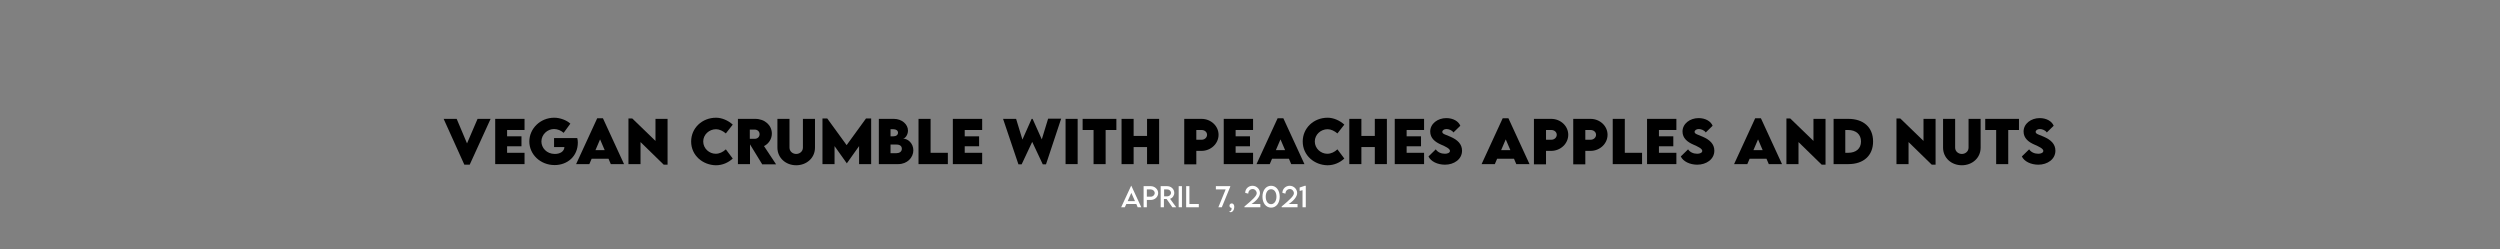 <?xml version="1.0" encoding="utf-8"?>
<!-- Generator: Adobe Illustrator 25.0.0, SVG Export Plug-In . SVG Version: 6.00 Build 0)  -->
<svg version="1.1" id="Ebene_1" xmlns="http://www.w3.org/2000/svg" xmlns:xlink="http://www.w3.org/1999/xlink" x="0px" y="0px"
	 viewBox="0 0 1304 130" style="enable-background:new 0 0 1304 130;" xml:space="preserve">
<rect x="0" y="0" width="1304" height="130" fill="#808080" stroke="none"/>
<style type="text/css">
	.st0{display:none;}
	.st1{display:inline;opacity:0.2;}
	.st2{fill:#1D1D1B;}
	.st3{fill:#FFFFFF;}
</style>
<g id="HINTERGRUND_DUNKEL" class="st0">
	<g id="Ebene_2_1_" class="st1">
		<rect y="9.4" class="st2" width="1304" height="490.6"/>
	</g>
</g>
<rect x="0.6" y="139" width="1304" height="63.7"/>
<g id="BACKGROUND">
</g>
<g id="ELEMENTS">
</g>
<g>
	<path d="M255.9,62l-10.9,23.9h-2.8L231.4,62h6.8l5.4,12.8l5.5-12.8H255.9z"/>
	<path d="M264.5,67.8v3.3h7.5v5.2h-7.5v3.4h9.1v5.9h-15.3V62h15.3v5.8H264.5z"/>
	<path d="M301.4,74.3c0,7.2-5.4,11.8-12.1,11.8c-7.5,0-13.2-5.6-13.2-12.3s5.7-12.4,13-12.4c3,0,6.5,1.3,8.4,3.1l-3.5,4.8
		c-1.3-1.2-3.2-2-5-2c-3.5,0-6.6,2.9-6.6,6.5c0,3.3,2.7,6.5,7,6.5c2.9,0,4.9-1.4,5-3.6h-5.4V72h12.1
		C301.3,72.8,301.4,73.6,301.4,74.3z"/>
	<path d="M317.4,82.8h-8.8l-1.2,2.8h-6.9l11-23.9h3l11,23.9h-6.9L317.4,82.8z M315.4,78.3l-2.4-5.6l-2.4,5.6H315.4z"/>
	<path d="M348.2,62v23.9h-2l-12.1-11.8v11.5h-6.3V61.8h2l12.1,11.7V62H348.2z"/>
	<path d="M360.5,73.8c0-7,5.7-12.4,13-12.4c3,0,6.3,1.4,8.7,3.6l-3.6,4.6c-1.5-1.3-3.4-2.2-5.1-2.2c-3.6,0-6.7,2.8-6.7,6.4
		c0,3.7,3.2,6.4,6.5,6.4c2,0,3.8-0.9,5.3-2.3l3.6,4.8c-2.3,2.1-5.3,3.5-8.8,3.5C366.7,86.1,360.5,81.2,360.5,73.8z"/>
	<path d="M397.5,85.6l-6.3-10.3v10.3h-6.3l0-23.6h9c5.1,0,8.7,3.4,8.7,7.7c0,2.9-1.8,5.4-4.1,6.5l6.3,9.5H397.5z M391.1,72.4l2.6,0
		c1.3,0,2.5-0.9,2.5-2.4c0-1.5-1.2-2.4-2.5-2.4h-2.6V72.4z"/>
	<path d="M405.5,77V62h6.3v15c0,2,1.7,3.3,3.5,3.3c1.8,0,3.5-1.3,3.5-3.3V62h6.3v15c0,5.4-4.4,9.2-9.8,9.2S405.5,82.4,405.5,77z"/>
	<path d="M454.4,61.8v23.8h-6.3v-9.4l-6.4,9h0l-6.4-9v9.4H429V61.8h2.5l10.1,13.9l10.1-13.9H454.4z"/>
	<path d="M476.4,78.4c0,3.7-3.1,7.2-7.9,7.2h-10.1V62h7.8c4.3,0,7.4,2.9,7.4,6.1c0,2.4-1.6,4.2-2.6,4.2
		C473.6,72.3,476.4,74.8,476.4,78.4z M466,67.4h-1.5v3.7h1.5c1.4,0,2.4-0.7,2.4-1.9C468.4,68.1,467.4,67.4,466,67.4z M470.4,77.6
		c0-1.4-1-2.2-2.8-2.2l-3.1,0v4.5h3.1C469,79.9,470.4,79.2,470.4,77.6z"/>
	<path d="M494.4,79.7v5.9h-15.3V62h6.3v17.7H494.4z"/>
	<path d="M503.2,67.8v3.3h7.5v5.2h-7.5v3.4h9.1v5.9H497V62h15.3v5.8H503.2z"/>
	<path d="M523.2,62h6.8l3.3,10.8l4.8-10.8h0.5l4.8,10.7l3.3-10.8h6.8l-7.9,23.8h-1.7l-5.5-11.7l-5.5,11.7h-1.7L523.2,62z"/>
	<path d="M555.8,62h6.3v23.6h-6.3V62z"/>
	<path d="M582.4,67.8h-5.7v17.8h-6.3V67.8h-5.7V62h17.6V67.8z"/>
	<path d="M604.6,62v23.6h-6.3v-8.9h-7v8.9H585V62h6.3v8.9h7V62H604.6z"/>
	<path d="M617.8,62h8.9c4.9,0,8.9,3.7,8.9,8.3c0,4.6-4,8.4-8.9,8.4h-2.7v7h-6.3V62z M629.6,70.3c0-1.4-1.2-2.5-2.9-2.5h-2.7v5.1
		l2.7,0C628.4,72.9,629.6,71.7,629.6,70.3z"/>
	<path d="M644.5,67.8v3.3h7.5v5.2h-7.5v3.4h9.1v5.9h-15.3V62h15.3v5.8H644.5z"/>
	<path d="M672.3,82.8h-8.8l-1.2,2.8h-6.9l11-23.9h3l11,23.9h-6.9L672.3,82.8z M670.3,78.3l-2.4-5.6l-2.4,5.6H670.3z"/>
	<path d="M679.5,73.8c0-7,5.7-12.4,13-12.4c3,0,6.3,1.4,8.7,3.6l-3.6,4.6c-1.5-1.3-3.4-2.2-5.1-2.2c-3.6,0-6.7,2.8-6.7,6.4
		c0,3.7,3.2,6.4,6.5,6.4c2,0,3.8-0.9,5.3-2.3l3.6,4.8c-2.3,2.1-5.3,3.5-8.8,3.5C685.7,86.1,679.5,81.2,679.5,73.8z"/>
	<path d="M723.4,62v23.6h-6.3v-8.9h-7v8.9h-6.3V62h6.3v8.9h7V62H723.4z"/>
	<path d="M733.7,67.8v3.3h7.5v5.2h-7.5v3.4h9.1v5.9h-15.3V62h15.3v5.8H733.7z"/>
	<path d="M745.1,81.6l3.8-3.7c1,1.5,2.8,2.3,4.8,2.3c1.3,0,2.6-0.5,2.6-1.5c0-1.2-2.4-2.3-4.7-3.3c-3-1.3-5.6-3.3-5.6-6.8
		c0-4.1,3.9-7,8.4-7c3.6,0,6.4,1.7,7.3,4l-3.6,3.5c-0.7-1.2-2.5-1.8-3.6-1.8c-1.3,0-2.2,0.7-2.2,1.5c0,1.1,1.7,1.4,4.2,2.5
		c3.7,1.6,6.1,3.8,6.1,7.3c0,4.5-4.2,7.3-8.9,7.3C749.8,85.9,746.3,84.2,745.1,81.6z"/>
	<path d="M789.7,82.8h-8.8l-1.2,2.8h-6.9l11-23.9h3l11,23.9h-6.9L789.7,82.8z M787.8,78.3l-2.4-5.6l-2.4,5.6H787.8z"/>
	<path d="M800.2,62h8.9c4.9,0,8.9,3.7,8.9,8.3c0,4.6-4,8.4-8.9,8.4h-2.7v7h-6.3V62z M812,70.3c0-1.4-1.2-2.5-2.9-2.5h-2.7v5.1l2.7,0
		C810.8,72.9,812,71.7,812,70.3z"/>
	<path d="M820.7,62h8.9c4.9,0,8.9,3.7,8.9,8.3c0,4.6-4,8.4-8.9,8.4h-2.7v7h-6.3V62z M832.5,70.3c0-1.4-1.2-2.5-2.9-2.5h-2.7v5.1
		l2.7,0C831.3,72.9,832.5,71.7,832.5,70.3z"/>
	<path d="M856.5,79.7v5.9h-15.3V62h6.3v17.7H856.5z"/>
	<path d="M865.3,67.8v3.3h7.5v5.2h-7.5v3.4h9.1v5.9h-15.3V62h15.3v5.8H865.3z"/>
	<path d="M876.7,81.6l3.8-3.7c1,1.5,2.8,2.3,4.8,2.3c1.3,0,2.6-0.5,2.6-1.5c0-1.2-2.4-2.3-4.7-3.3c-3-1.3-5.6-3.3-5.6-6.8
		c0-4.1,3.9-7,8.4-7c3.6,0,6.4,1.7,7.3,4l-3.6,3.5c-0.7-1.2-2.5-1.8-3.6-1.8c-1.3,0-2.2,0.7-2.2,1.5c0,1.1,1.7,1.4,4.2,2.5
		c3.7,1.6,6.1,3.8,6.1,7.3c0,4.5-4.2,7.3-8.9,7.3C881.4,85.9,877.9,84.2,876.7,81.6z"/>
	<path d="M921.4,82.8h-8.8l-1.2,2.8h-6.9l11-23.9h3l11,23.9h-6.9L921.4,82.8z M919.4,78.3l-2.4-5.6l-2.4,5.6H919.4z"/>
	<path d="M952.2,62v23.9h-2l-12.1-11.8v11.5h-6.3V61.8h2l12.1,11.7V62H952.2z"/>
	<path d="M977,73.8c0,7.3-4.9,11.8-12.9,11.8h-7.7V62l7.7,0C972,62,977,66.4,977,73.8z M970.7,73.8c0-3.7-2.6-6-6.8-6h-1.4v11.9h1.5
		C968.1,79.7,970.7,77.5,970.7,73.8z"/>
	<path d="M1009.6,62v23.9h-2l-12.1-11.8v11.5h-6.3V61.8h2l12.1,11.7V62H1009.6z"/>
	<path d="M1013.5,77V62h6.3v15c0,2,1.7,3.3,3.5,3.3c1.8,0,3.5-1.3,3.5-3.3V62h6.3v15c0,5.4-4.4,9.2-9.8,9.2S1013.5,82.4,1013.5,77z"
		/>
	<path d="M1053.2,67.8h-5.7v17.8h-6.3V67.8h-5.7V62h17.6V67.8z"/>
	<path d="M1054.6,81.6l3.8-3.7c1,1.5,2.8,2.3,4.8,2.3c1.3,0,2.6-0.5,2.6-1.5c0-1.2-2.4-2.3-4.7-3.3c-3-1.3-5.6-3.3-5.6-6.8
		c0-4.1,3.9-7,8.4-7c3.6,0,6.4,1.7,7.3,4l-3.6,3.5c-0.7-1.2-2.5-1.8-3.6-1.8c-1.3,0-2.2,0.7-2.2,1.5c0,1.1,1.7,1.4,4.2,2.5
		c3.7,1.6,6.1,3.8,6.1,7.3c0,4.5-4.2,7.3-8.9,7.3C1059.3,85.9,1055.8,84.2,1054.6,81.6z"/>
</g>
<g>
	<path class="st3" d="M592.7,106.4h-5.2l-0.8,1.7h-1.9l5.2-11.2h0.1l5.2,11.2h-1.9L592.7,106.4z M592,104.9l-1.9-4.3l-1.9,4.3H592z"
		/>
	<path class="st3" d="M596.5,97.1h3.7c2.1,0,3.9,1.6,3.9,3.6c0,2-1.7,3.6-3.9,3.6h-2v3.8h-1.7V97.1z M602.3,100.7
		c0-1.1-1-1.9-2.1-1.9h-2v3.8l2,0C601.4,102.6,602.3,101.7,602.3,100.7z"/>
	<path class="st3" d="M611.5,108.1l-3-4.3h-1.4v4.3h-1.7l0-11h3.4c2.1,0,3.7,1.6,3.7,3.5c0,1.4-0.9,2.7-2.2,3.1l3.2,4.4H611.5z
		 M608.9,102.4c1,0,1.9-0.8,1.9-1.8c0-1-0.9-1.8-1.9-1.8h-1.7v3.6H608.9z"/>
	<path class="st3" d="M614.8,97.1h1.7v11h-1.7V97.1z"/>
	<path class="st3" d="M625.3,106.4v1.7h-6.6v-11h1.7v9.3H625.3z"/>
	<path class="st3" d="M641.7,97.1v0.3l-4.4,10.7h-1.8l3.8-9.3h-5.1v-1.7H641.7z"/>
	<path class="st3" d="M641.1,110.3c0.5,0,1.3-0.4,1.3-1.4c0-0.3,0-0.4-0.1-0.5c-0.5,0-1-0.4-1-1.1c0-0.7,0.5-1.2,1.2-1.2
		c0.7,0,1.3,0.6,1.3,1.8c0,1.5-0.8,2.8-2,2.8C641.4,110.6,641.1,110.4,641.1,110.3z"/>
	<path class="st3" d="M657.4,106.4v1.7h-8.3v-0.4c4.5-3.7,6.4-5.6,6.4-6.9c0-1.2-1-2.2-2.1-2.2c-1.3,0-2.3,1-2.3,2.4l-1.6-0.4
		c0-2.1,1.7-3.7,3.8-3.7c2.2,0,3.9,1.8,3.9,3.8c0,1.9-1.9,4.1-4.4,5.7H657.4z"/>
	<path class="st3" d="M658.5,102.6c0-3.3,1.8-5.7,4.5-5.7s4.5,2.4,4.5,5.7c0,3.3-1.8,5.7-4.5,5.7S658.5,105.9,658.5,102.6z
		 M665.8,102.6c0-2.3-1.1-3.9-2.8-3.9c-1.7,0-2.8,1.6-2.8,3.9c0,2.3,1.1,3.9,2.8,3.9C664.6,106.5,665.8,104.9,665.8,102.6z"/>
	<path class="st3" d="M676.8,106.4v1.7h-8.3v-0.4c4.5-3.7,6.4-5.6,6.4-6.9c0-1.2-1-2.2-2.1-2.2c-1.3,0-2.3,1-2.3,2.4l-1.6-0.4
		c0-2.1,1.7-3.7,3.8-3.7c2.2,0,3.9,1.8,3.9,3.8c0,1.9-1.9,4.1-4.4,5.7H676.8z"/>
	<path class="st3" d="M681.1,97v11.1h-1.7v-8.9l-1.5,0.4v-1.8l2.7-0.9H681.1z"/>
</g>
</svg>
